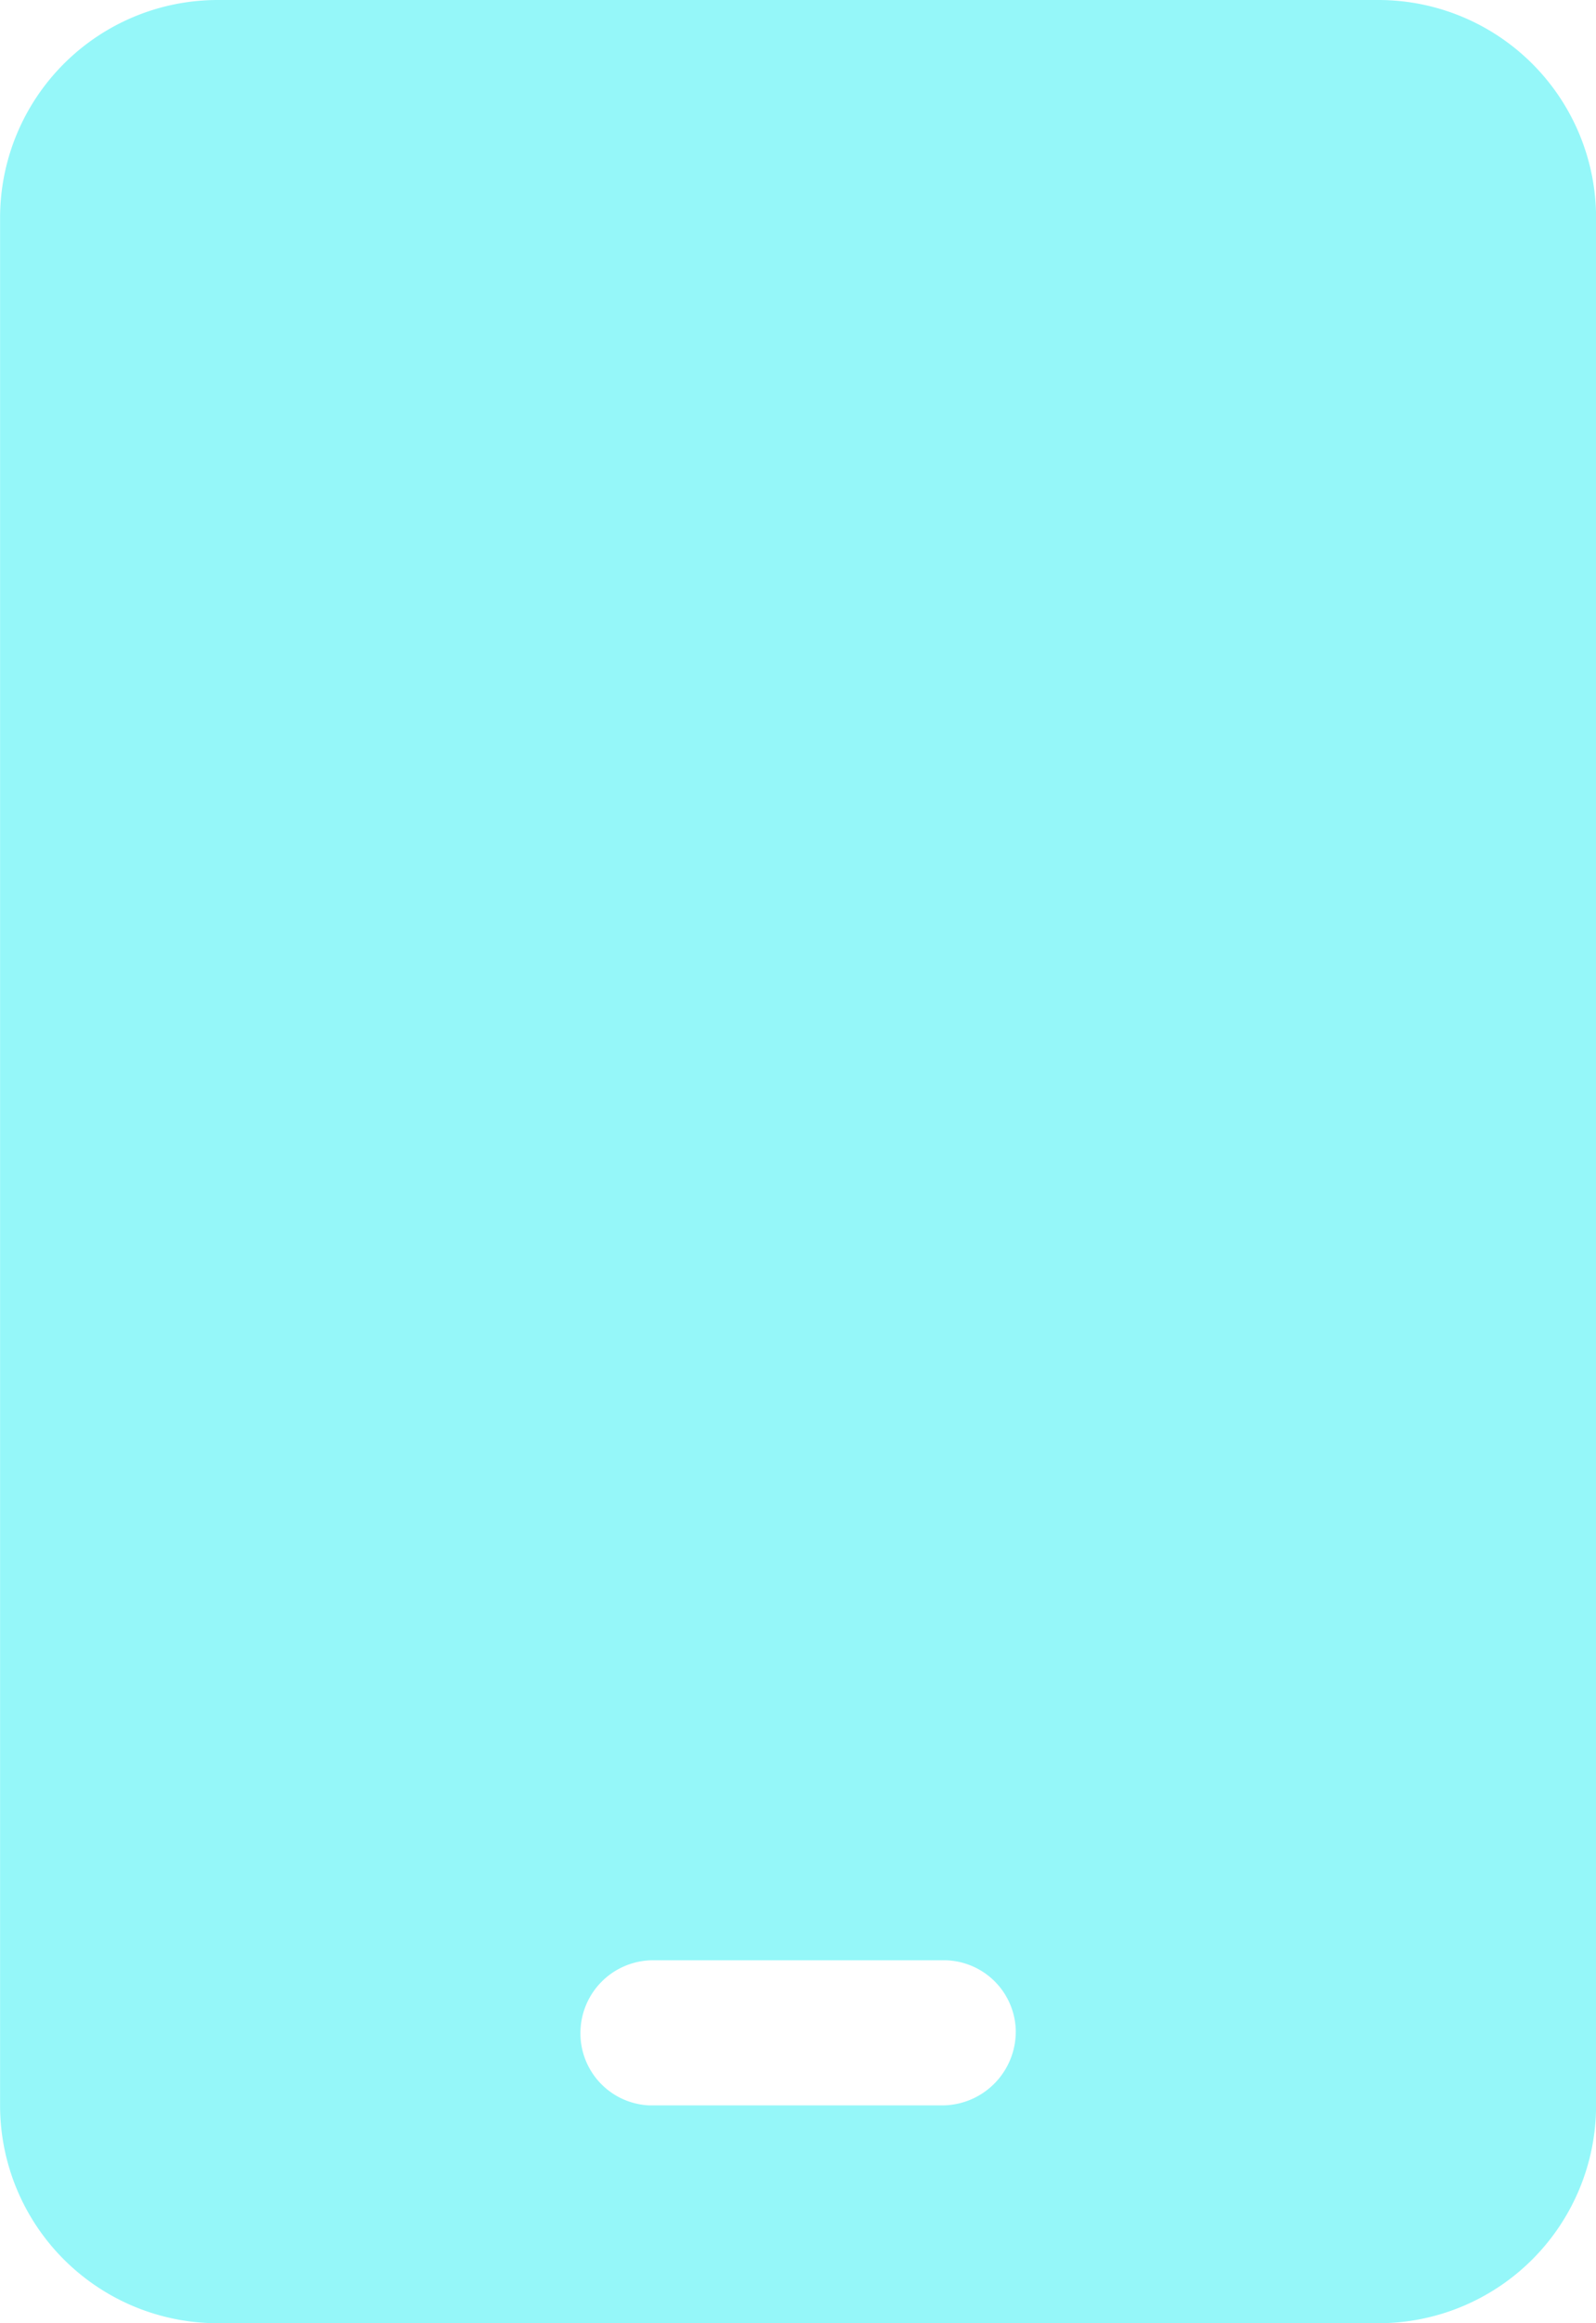 <svg xmlns="http://www.w3.org/2000/svg" width="20.625" height="30" viewBox="0 0 20.625 30"><path d="M7.5-26.25h-15a2.813,2.813,0,0,0-2.812,2.813V.938A2.813,2.813,0,0,0-7.5,3.75h15A2.813,2.813,0,0,0,10.313.938V-23.437A2.813,2.813,0,0,0,7.5-26.25ZM2.813-.053a.953.953,0,0,1-.937.99h-3.8A.931.931,0,0,1-2.812,0a.94.94,0,0,1,.938-.937h3.75A.931.931,0,0,1,2.813-.053Z" transform="translate(10.313 26.25)" fill="#95f7f9"/></svg>